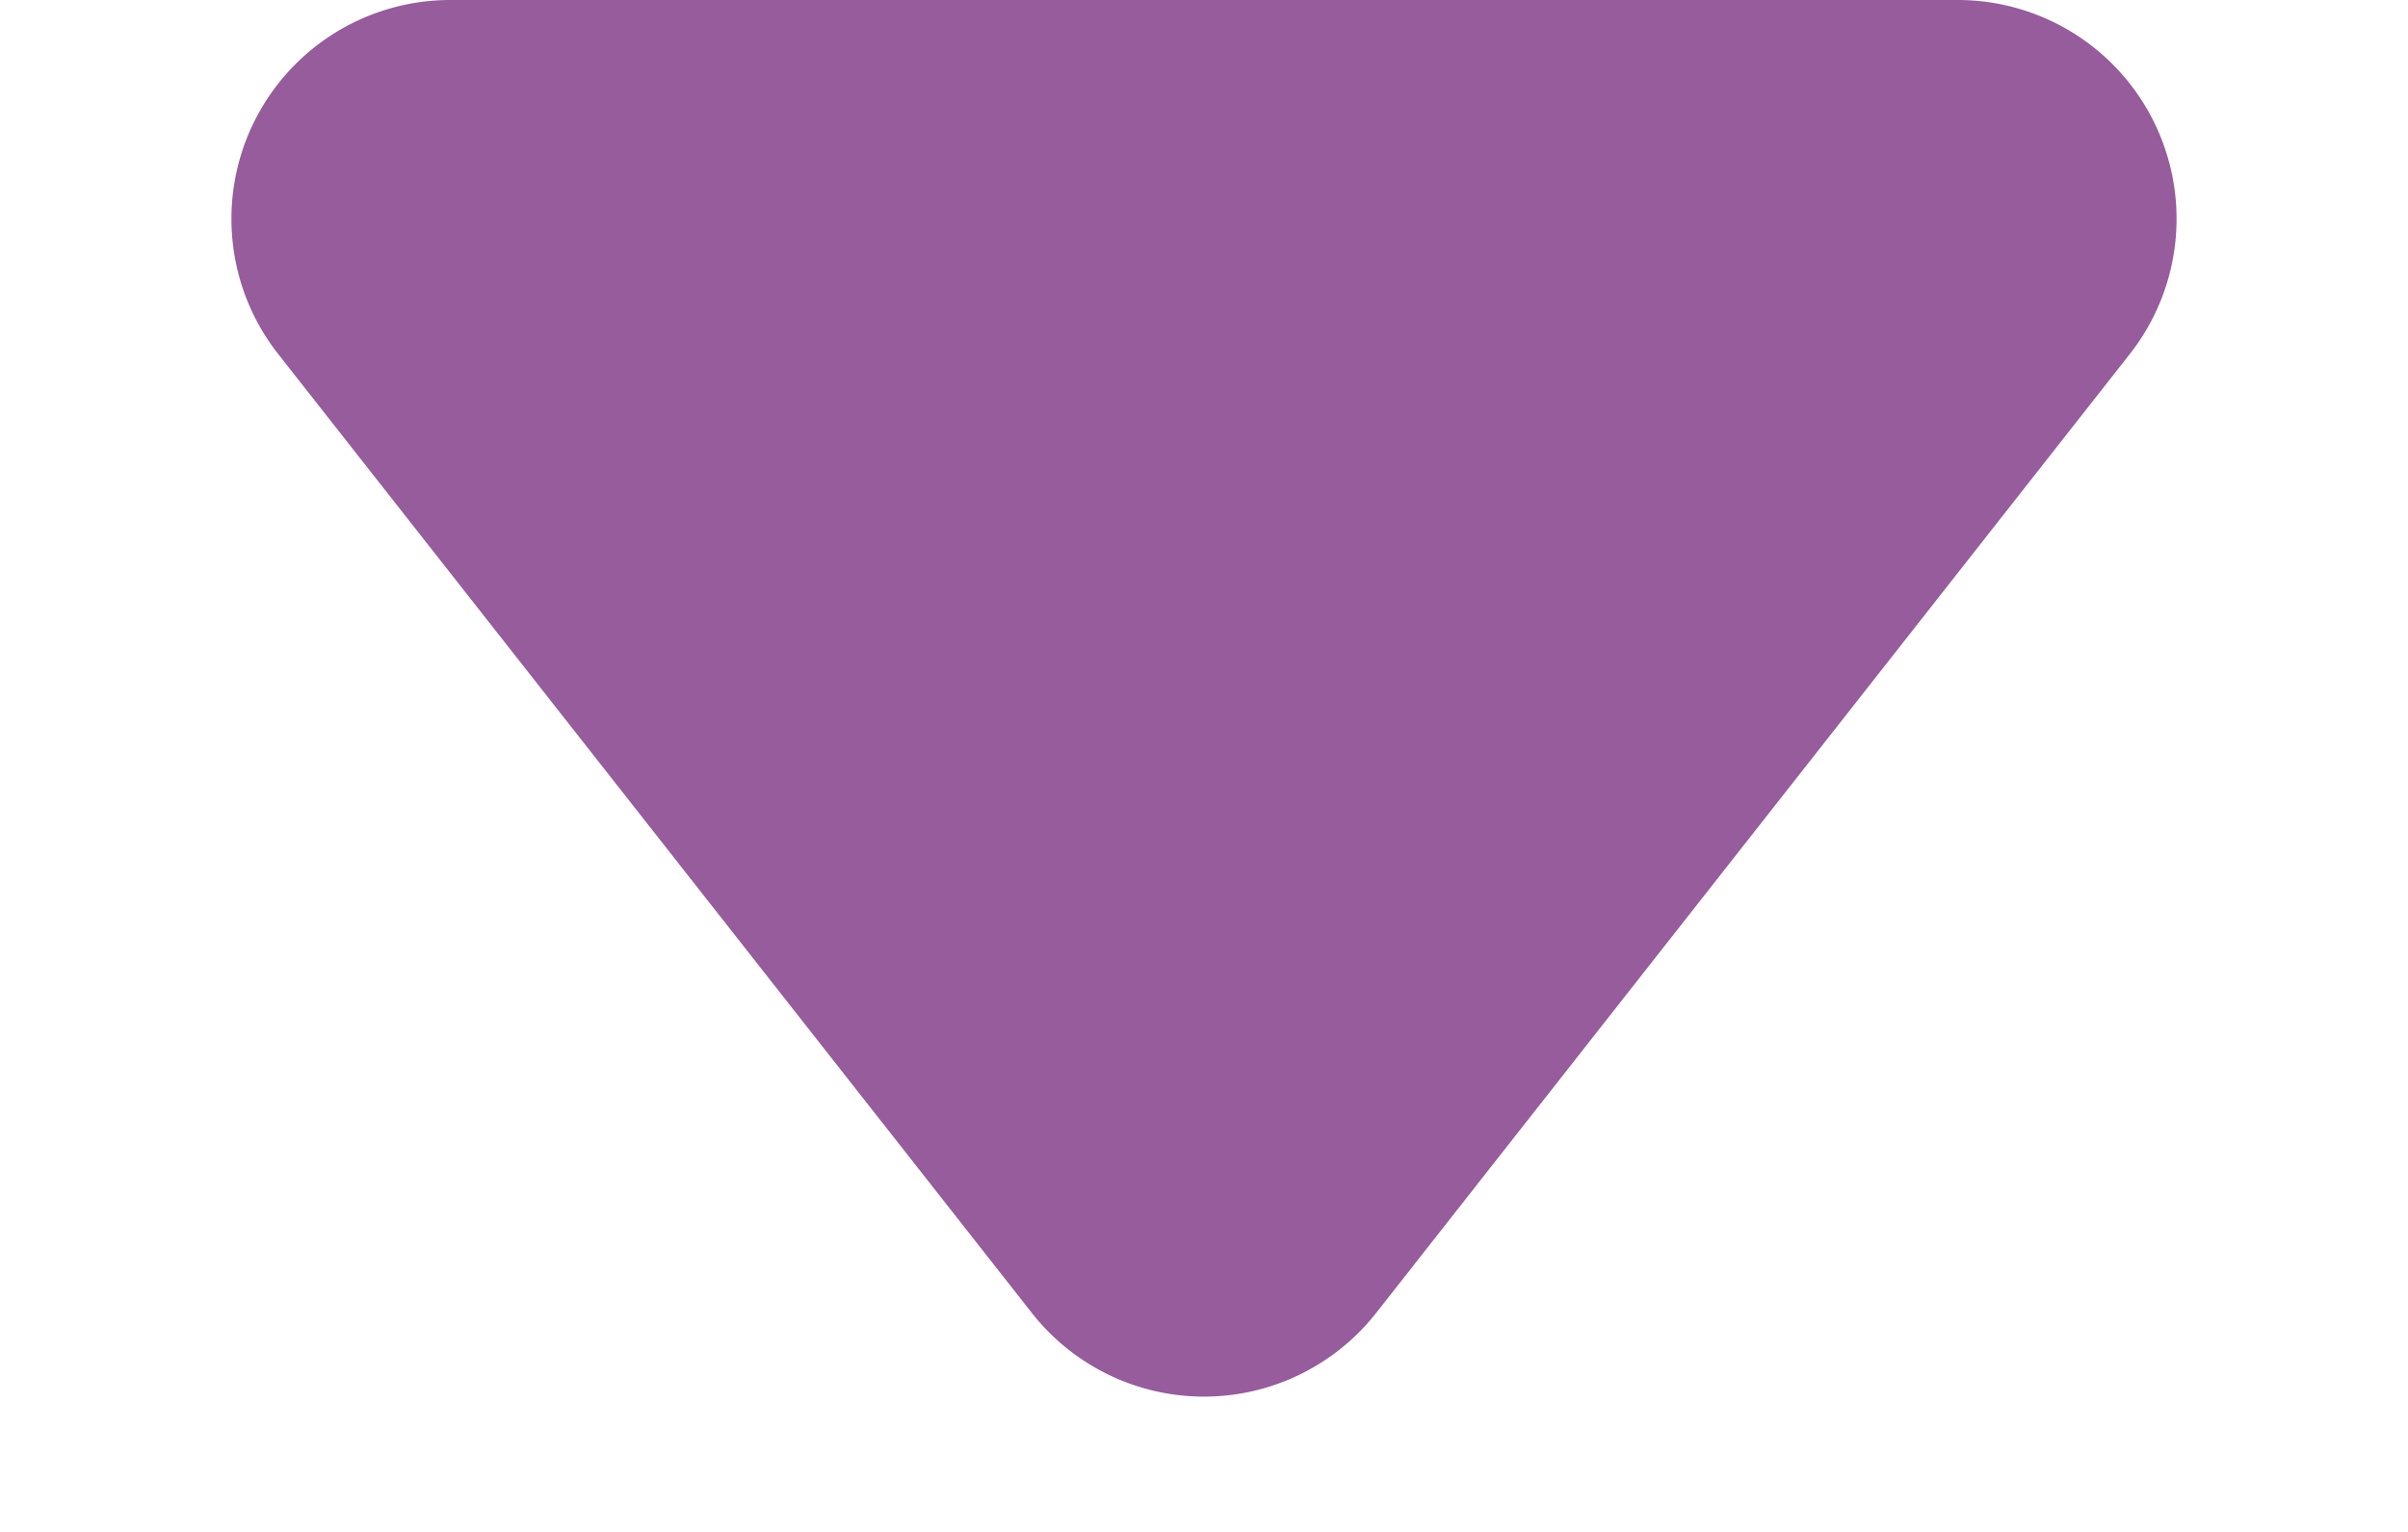 <svg xmlns="http://www.w3.org/2000/svg" width="11" height="7" viewBox="0 0 11 7">
  <path id="Polygon_9" data-name="Polygon 9" d="M4.714,1A1,1,0,0,1,6.286,1L9.729,5.382A1,1,0,0,1,8.943,7H2.057a1,1,0,0,1-.786-1.618Z" transform="translate(11 7) rotate(180)" fill="#965c9c"/>
</svg>
